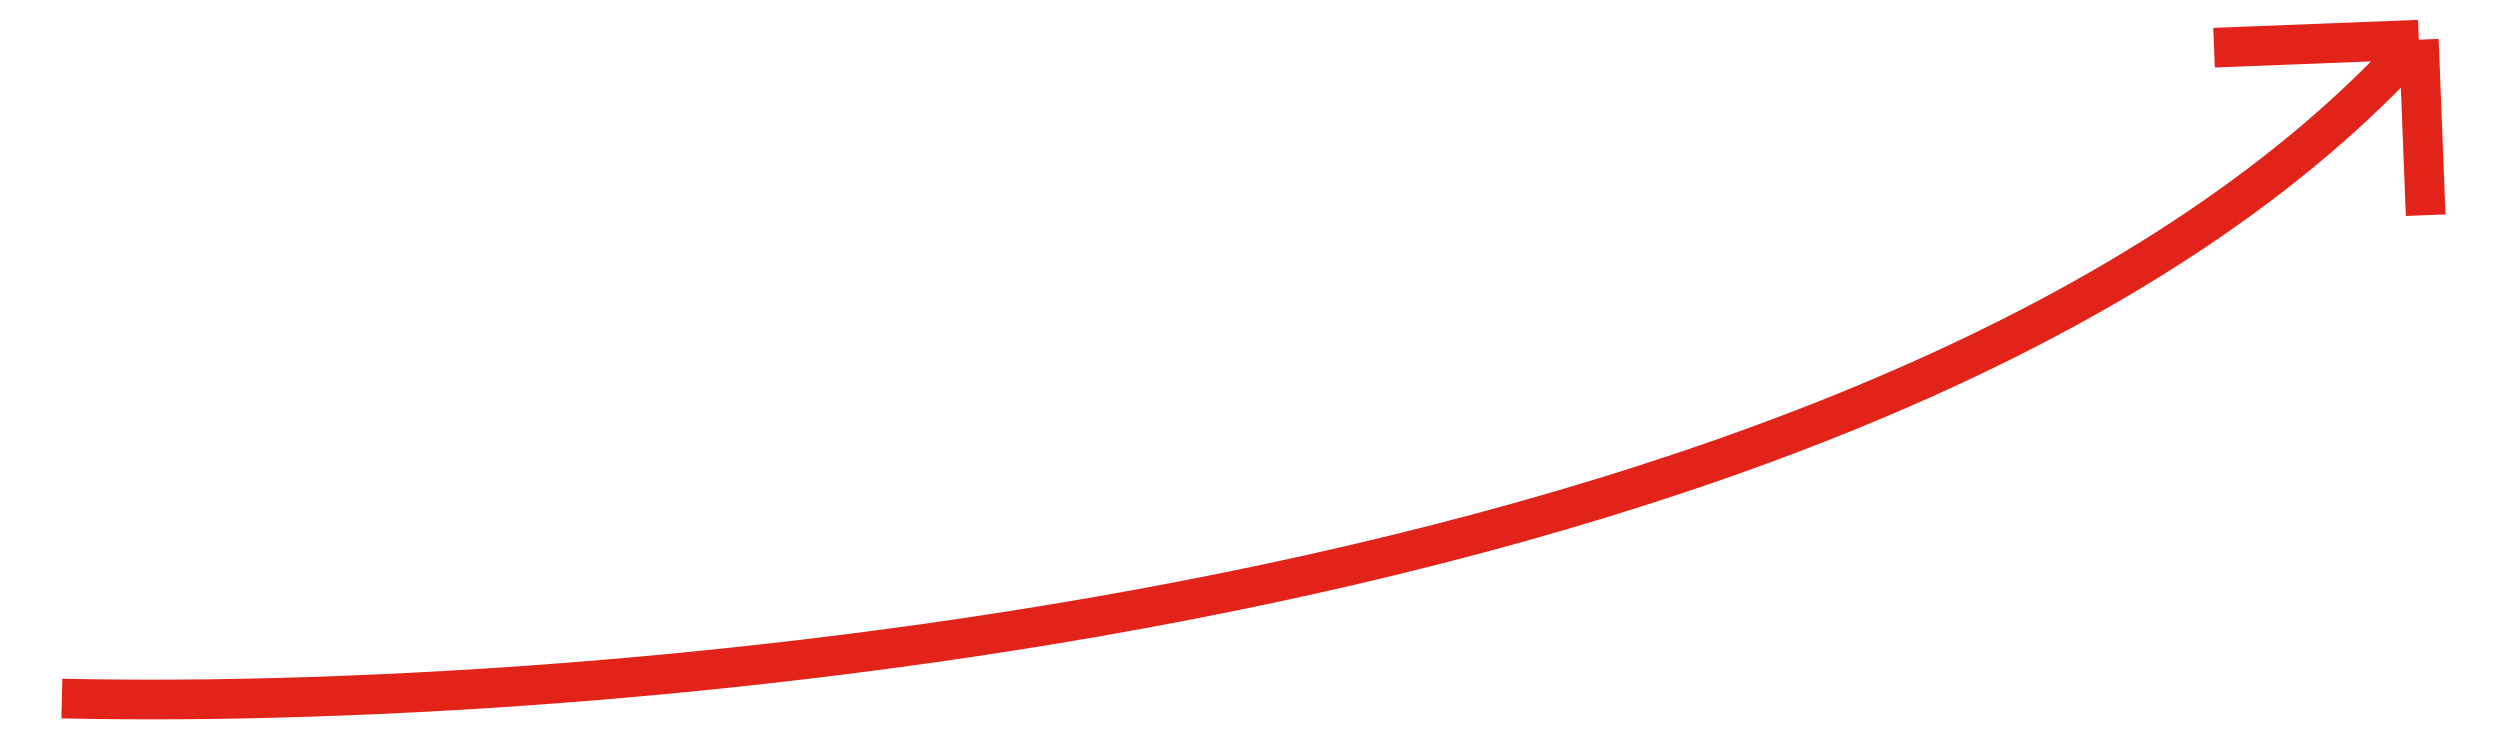 <svg xmlns="http://www.w3.org/2000/svg" width="63" height="19" viewBox="0 0 63 19" fill="none"><path d="M1.559 17.603C16.091 17.935 48.316 15.08 60.954 1m0 0-5.16.202m5.16-.202L61.127 5.423" stroke="#e2231a"/></svg>
